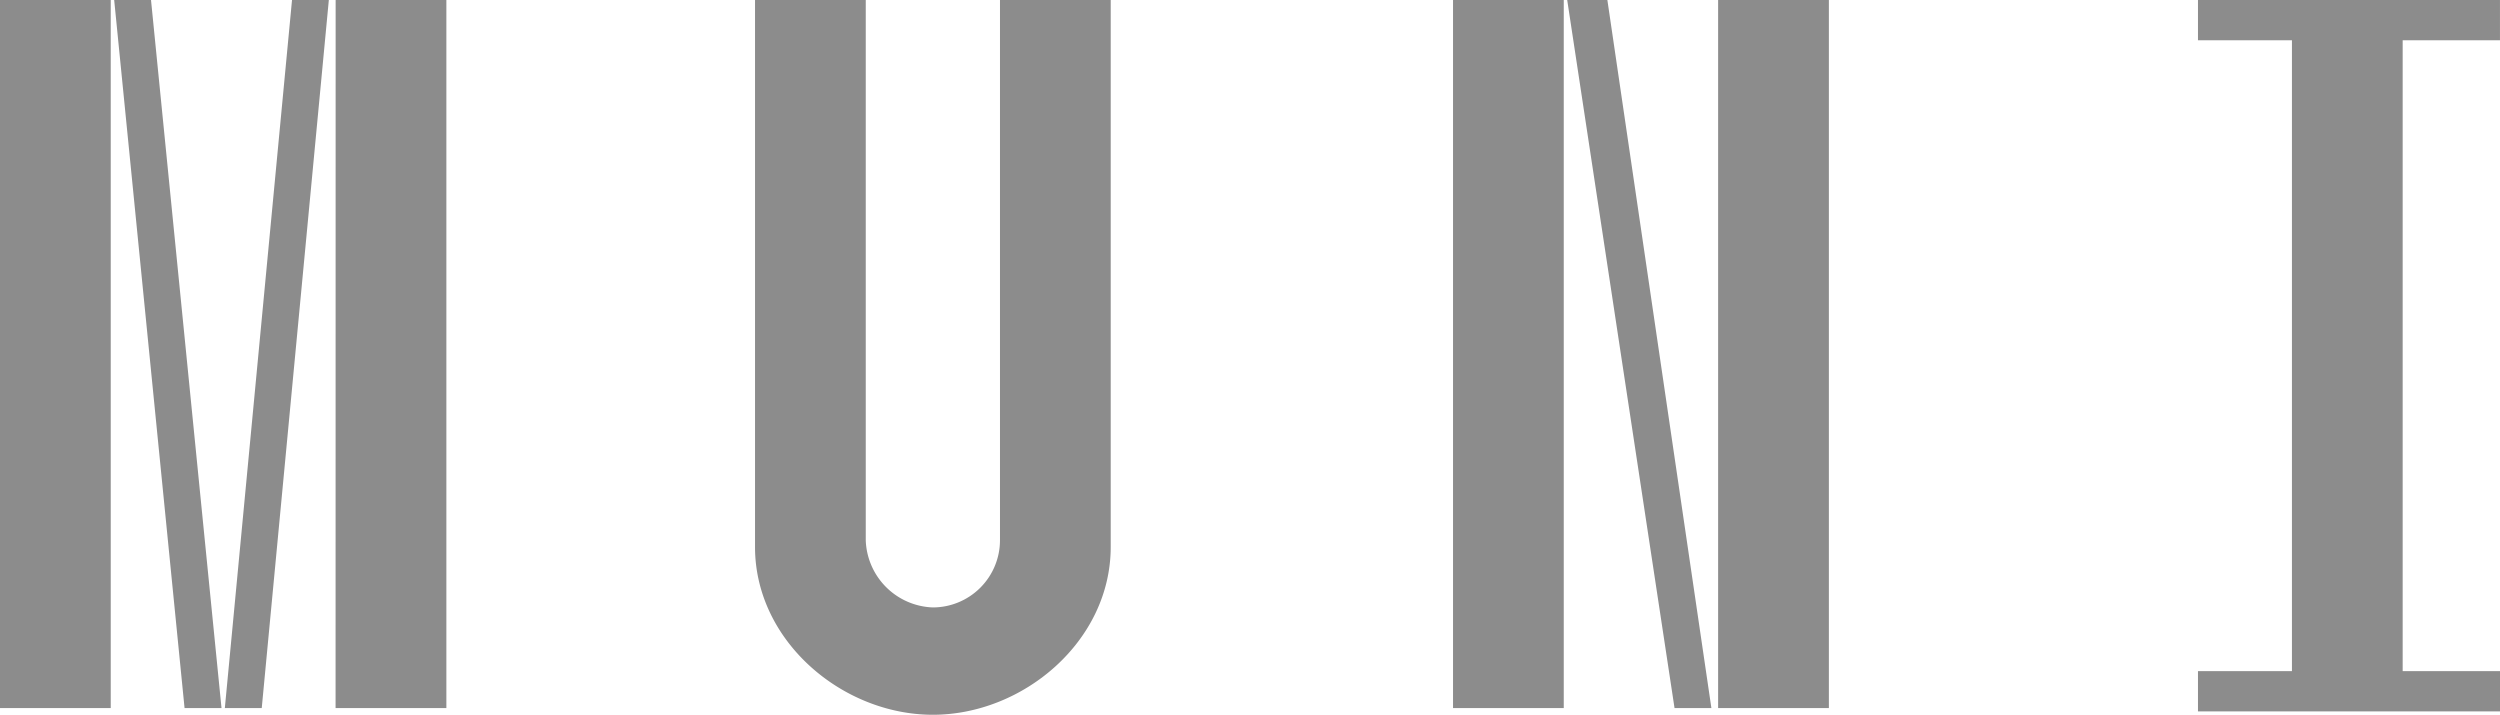 <svg id="muni-grey" xmlns="http://www.w3.org/2000/svg" width="109.477" height="31.3" viewBox="0 0 109.477 31.3">
  <g id="Group_1675" data-name="Group 1675">
    <path id="Path_1588" data-name="Path 1588" d="M0,0H4.849V31.006H0ZM5,0H6.613L9.7,31.006H8.082Zm7.788,0H14.4L11.462,31.006H9.846Zm1.91,0h4.849V31.006H14.695Z" fill="#8c8c8c"/>
    <path id="Path_1589" data-name="Path 1589" d="M27.349,0V23.659A3.047,3.047,0,0,0,30.288,26.6a2.945,2.945,0,0,0,2.939-2.939V0h4.849V23.953c0,4.115-3.821,7.347-7.788,7.347S22.5,28.067,22.5,23.953V0Z" transform="translate(10.563)" fill="#8c8c8c"/>
    <path id="Path_1590" data-name="Path 1590" d="M48.149,0V31.006H43.3V0Zm1.91,0,4.555,31.006H53L48.3,0Zm9.7,0V31.006H54.909V0Z" transform="translate(20.329)" fill="#8c8c8c"/>
    <path id="Path_1591" data-name="Path 1591" d="M69.615,29.243V1.763H65.5V0H78.725V1.763H74.464V29.39h4.262v1.763H65.5V29.39h4.115Z" transform="translate(30.751)" fill="#8c8c8c"/>
  </g>
</svg>

